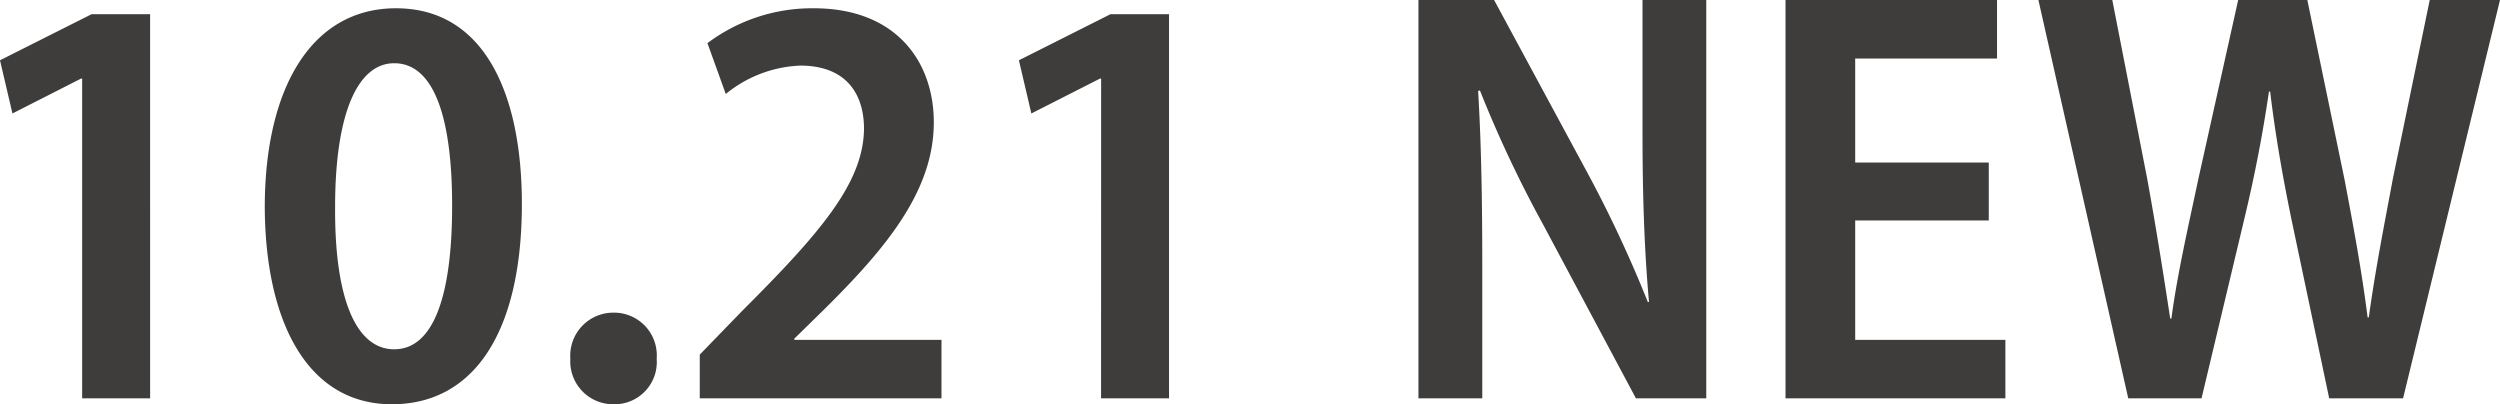 <svg xmlns="http://www.w3.org/2000/svg" width="160.74" height="25.992" viewBox="0 0 160.74 25.992">
  <path id="パス_2893" data-name="パス 2893" d="M8.36,0h4.37V-24.7H8.968l-5.89,2.964.8,3.42,4.408-2.242H8.36ZM28.538-25.08c-5.434,0-8.436,5.13-8.436,12.806C20.14-4.864,22.876.38,28.272.38c5.282,0,8.36-4.636,8.36-12.882C36.632-19.608,34.2-25.08,28.538-25.08Zm-.114,3.534c2.546,0,3.724,3.458,3.724,9.158,0,5.852-1.216,9.234-3.724,9.234-2.432,0-3.838-3.192-3.8-9.158C24.624-18.392,26.106-21.546,28.424-21.546ZM42.522.38A2.715,2.715,0,0,0,45.3-2.546,2.748,2.748,0,0,0,42.522-5.51a2.769,2.769,0,0,0-2.774,2.964A2.758,2.758,0,0,0,42.522.38ZM63.612,0V-3.762H54.15v-.076l1.976-1.938c3.914-3.876,6.992-7.562,6.992-11.97,0-3.914-2.432-7.334-7.714-7.334a11.208,11.208,0,0,0-6.84,2.242l1.178,3.268a8.071,8.071,0,0,1,4.788-1.824c2.926,0,4.1,1.786,4.1,4.066-.038,3.5-2.85,6.726-7.828,11.7L48.07-2.812V0Zm10.26,0h4.37V-24.7H74.48l-5.89,2.964.8,3.42L73.8-20.558h.076Zm24.51,0V-8.55c0-4.56-.076-8.018-.266-11.21l.114-.038a77.726,77.726,0,0,0,4.066,8.626L108.262,0h4.522V-25.612h-4.1v8.436c0,4.1.114,7.6.418,10.982h-.076a80.364,80.364,0,0,0-3.952-8.436L99.142-25.612H94.278V0Zm32.566-15.162H122.36V-21.85h9.12v-3.762h-13.6V0h14.136V-3.762H122.36v-7.676h8.588ZM144.628,0l2.736-11.476c.684-2.85,1.178-5.4,1.6-8.246h.076c.342,2.85.8,5.434,1.368,8.208L152.836,0h4.75l6.232-25.612H159.3L156.94-14.174c-.57,3.04-1.14,5.928-1.558,8.968h-.076c-.38-3-.912-5.852-1.482-8.854L151.43-25.612h-4.446l-2.546,11.438c-.684,3.23-1.368,6.194-1.748,9.044h-.076c-.418-2.736-.912-5.89-1.482-9.006L138.89-25.612h-4.75L139.916,0Z" transform="translate(-3.078 25.612)" fill="#3f3c3c"/>
</svg>
